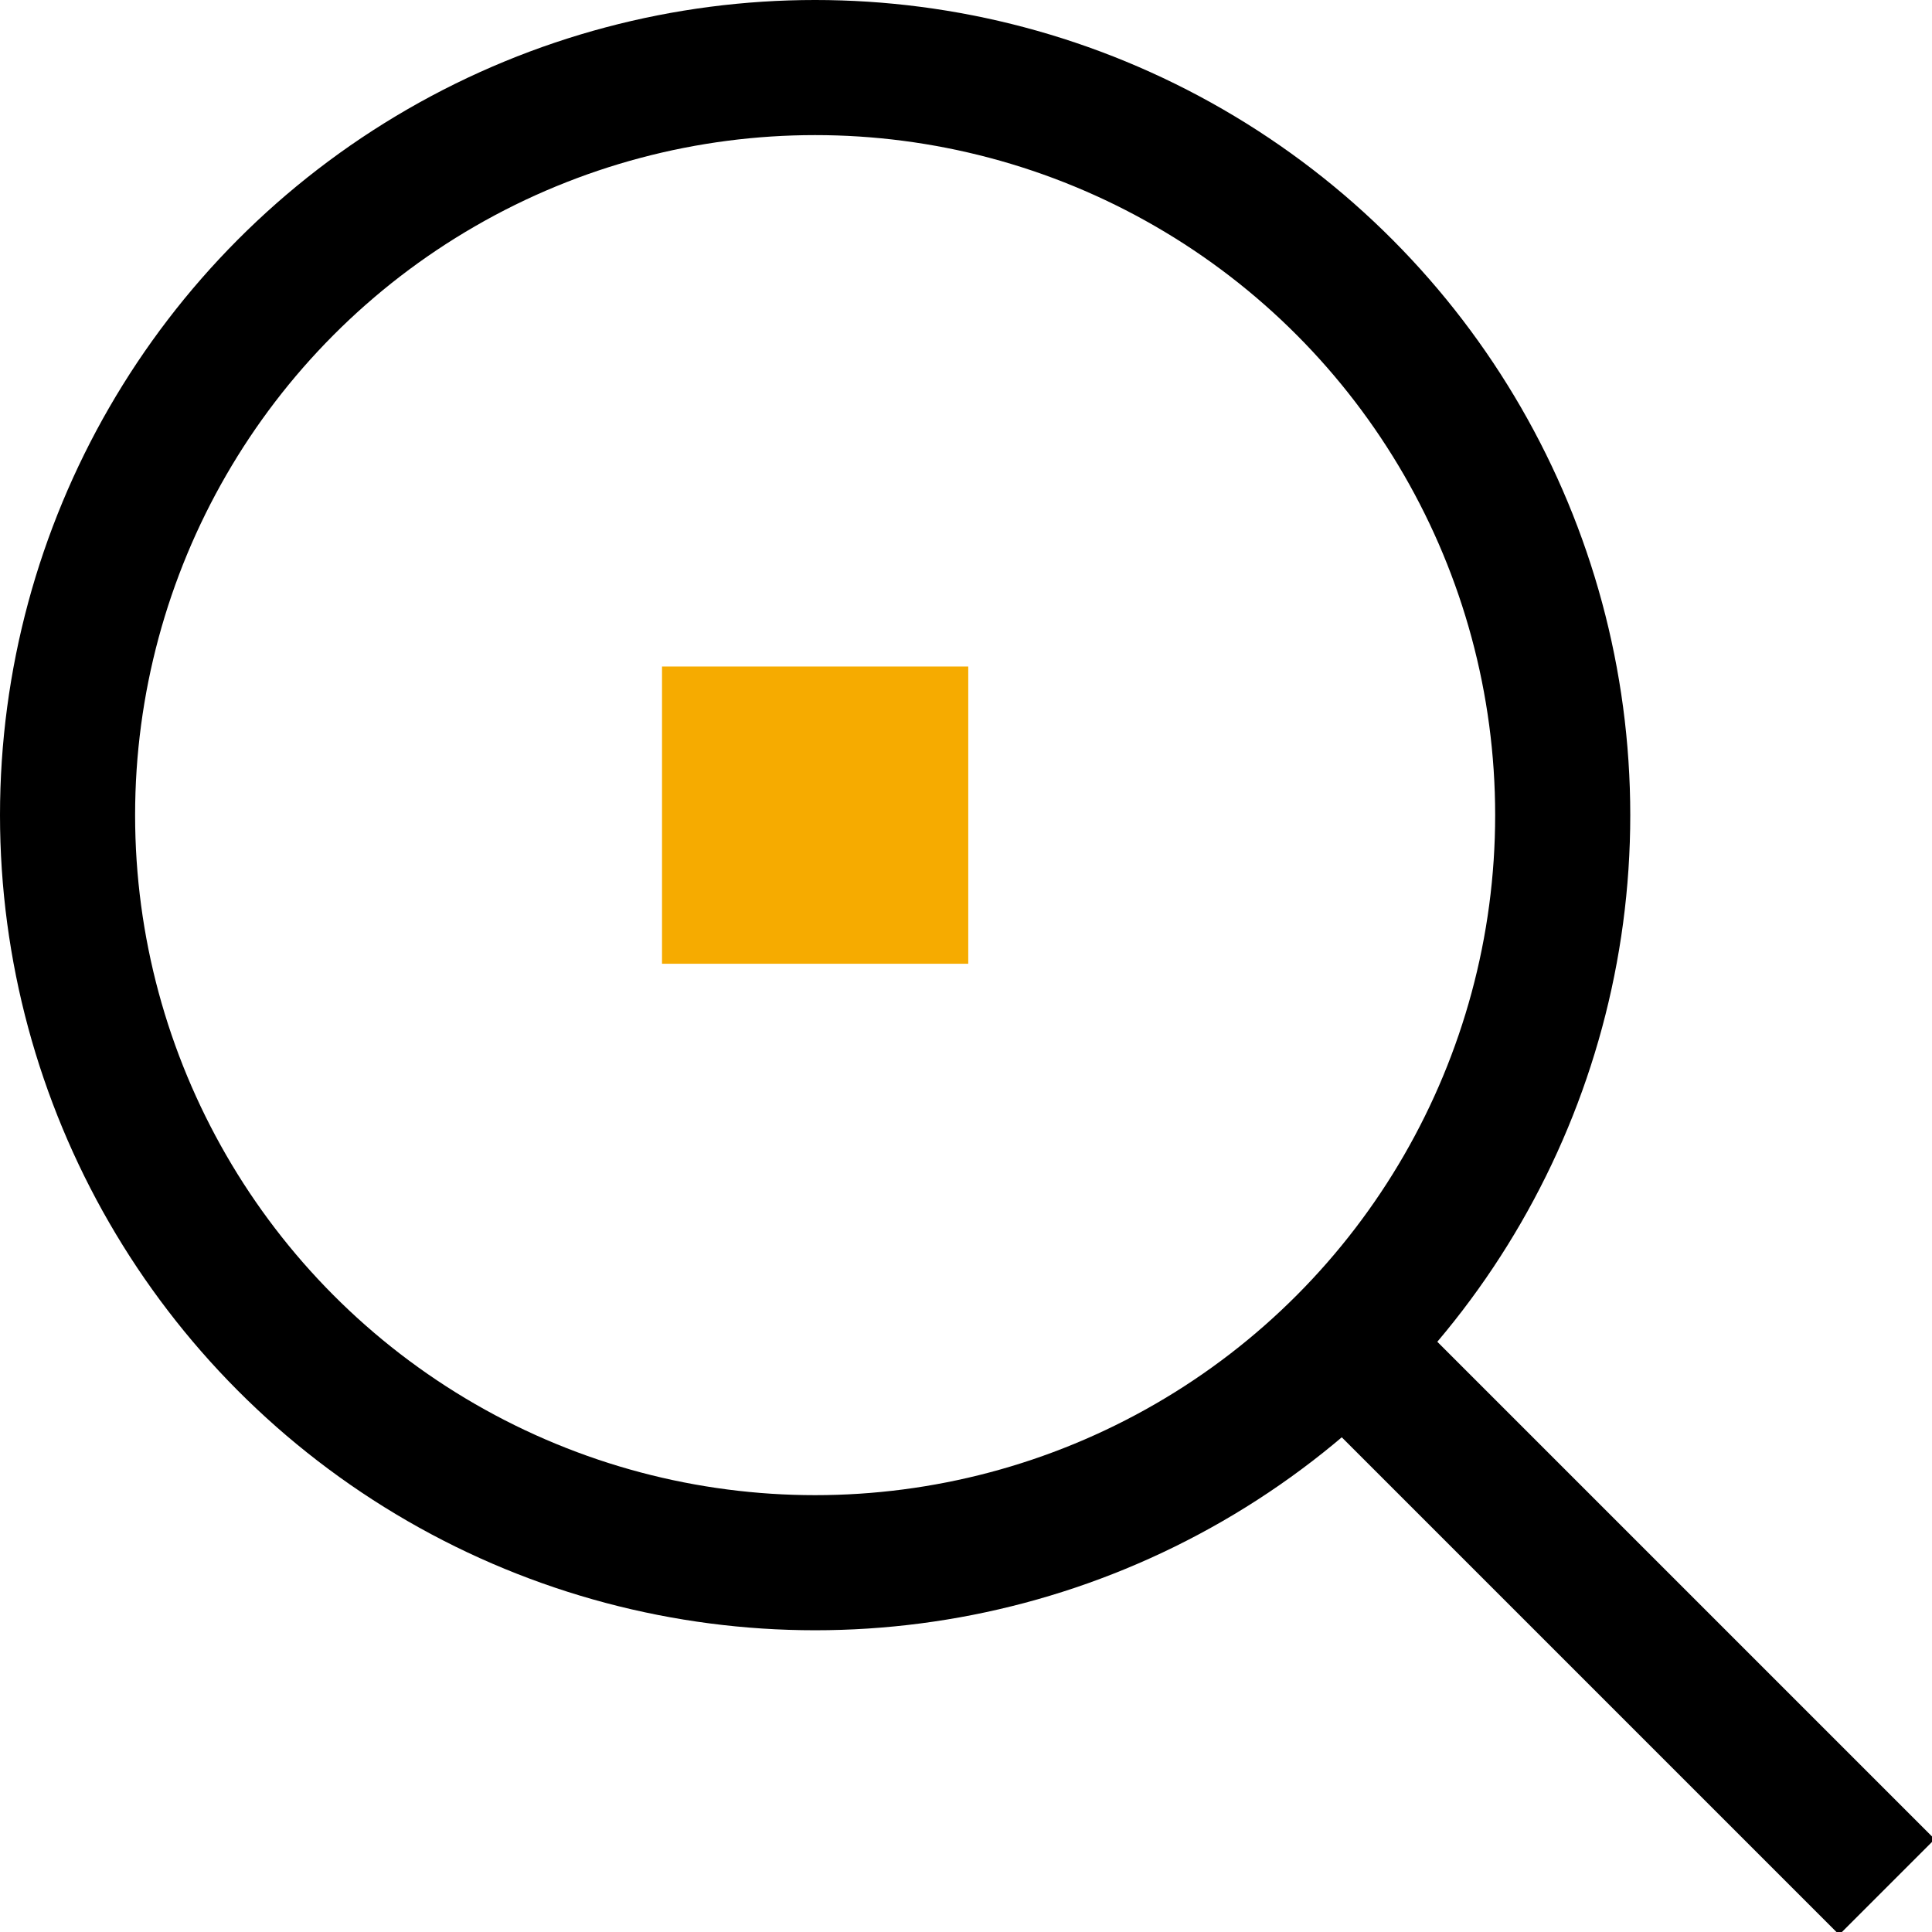 <?xml version="1.0" encoding="utf-8"?>
<!-- Generator: Adobe Illustrator 24.0.2, SVG Export Plug-In . SVG Version: 6.00 Build 0)  -->
<svg version="1.1" id="圖層_1" xmlns="http://www.w3.org/2000/svg" xmlns:xlink="http://www.w3.org/1999/xlink" x="0px" y="0px"
	 viewBox="0 0 42.9 42.9" style="enable-background:new 0 0 42.9 42.9;" xml:space="preserve">
<style type="text/css">
	.st0{fill:none;stroke:#000000;stroke-width:3;stroke-miterlimit:10;}
	.st1{fill:#F6AB00;}
</style>
<circle class="st0" cx="18.1" cy="18.1" r="16.6"/>
<rect x="14.7" y="14.8" class="st1" width="6.8" height="6.6"/>
<line class="st0" x1="29.8" y1="29.8" x2="41.9" y2="41.9"/>
</svg>
